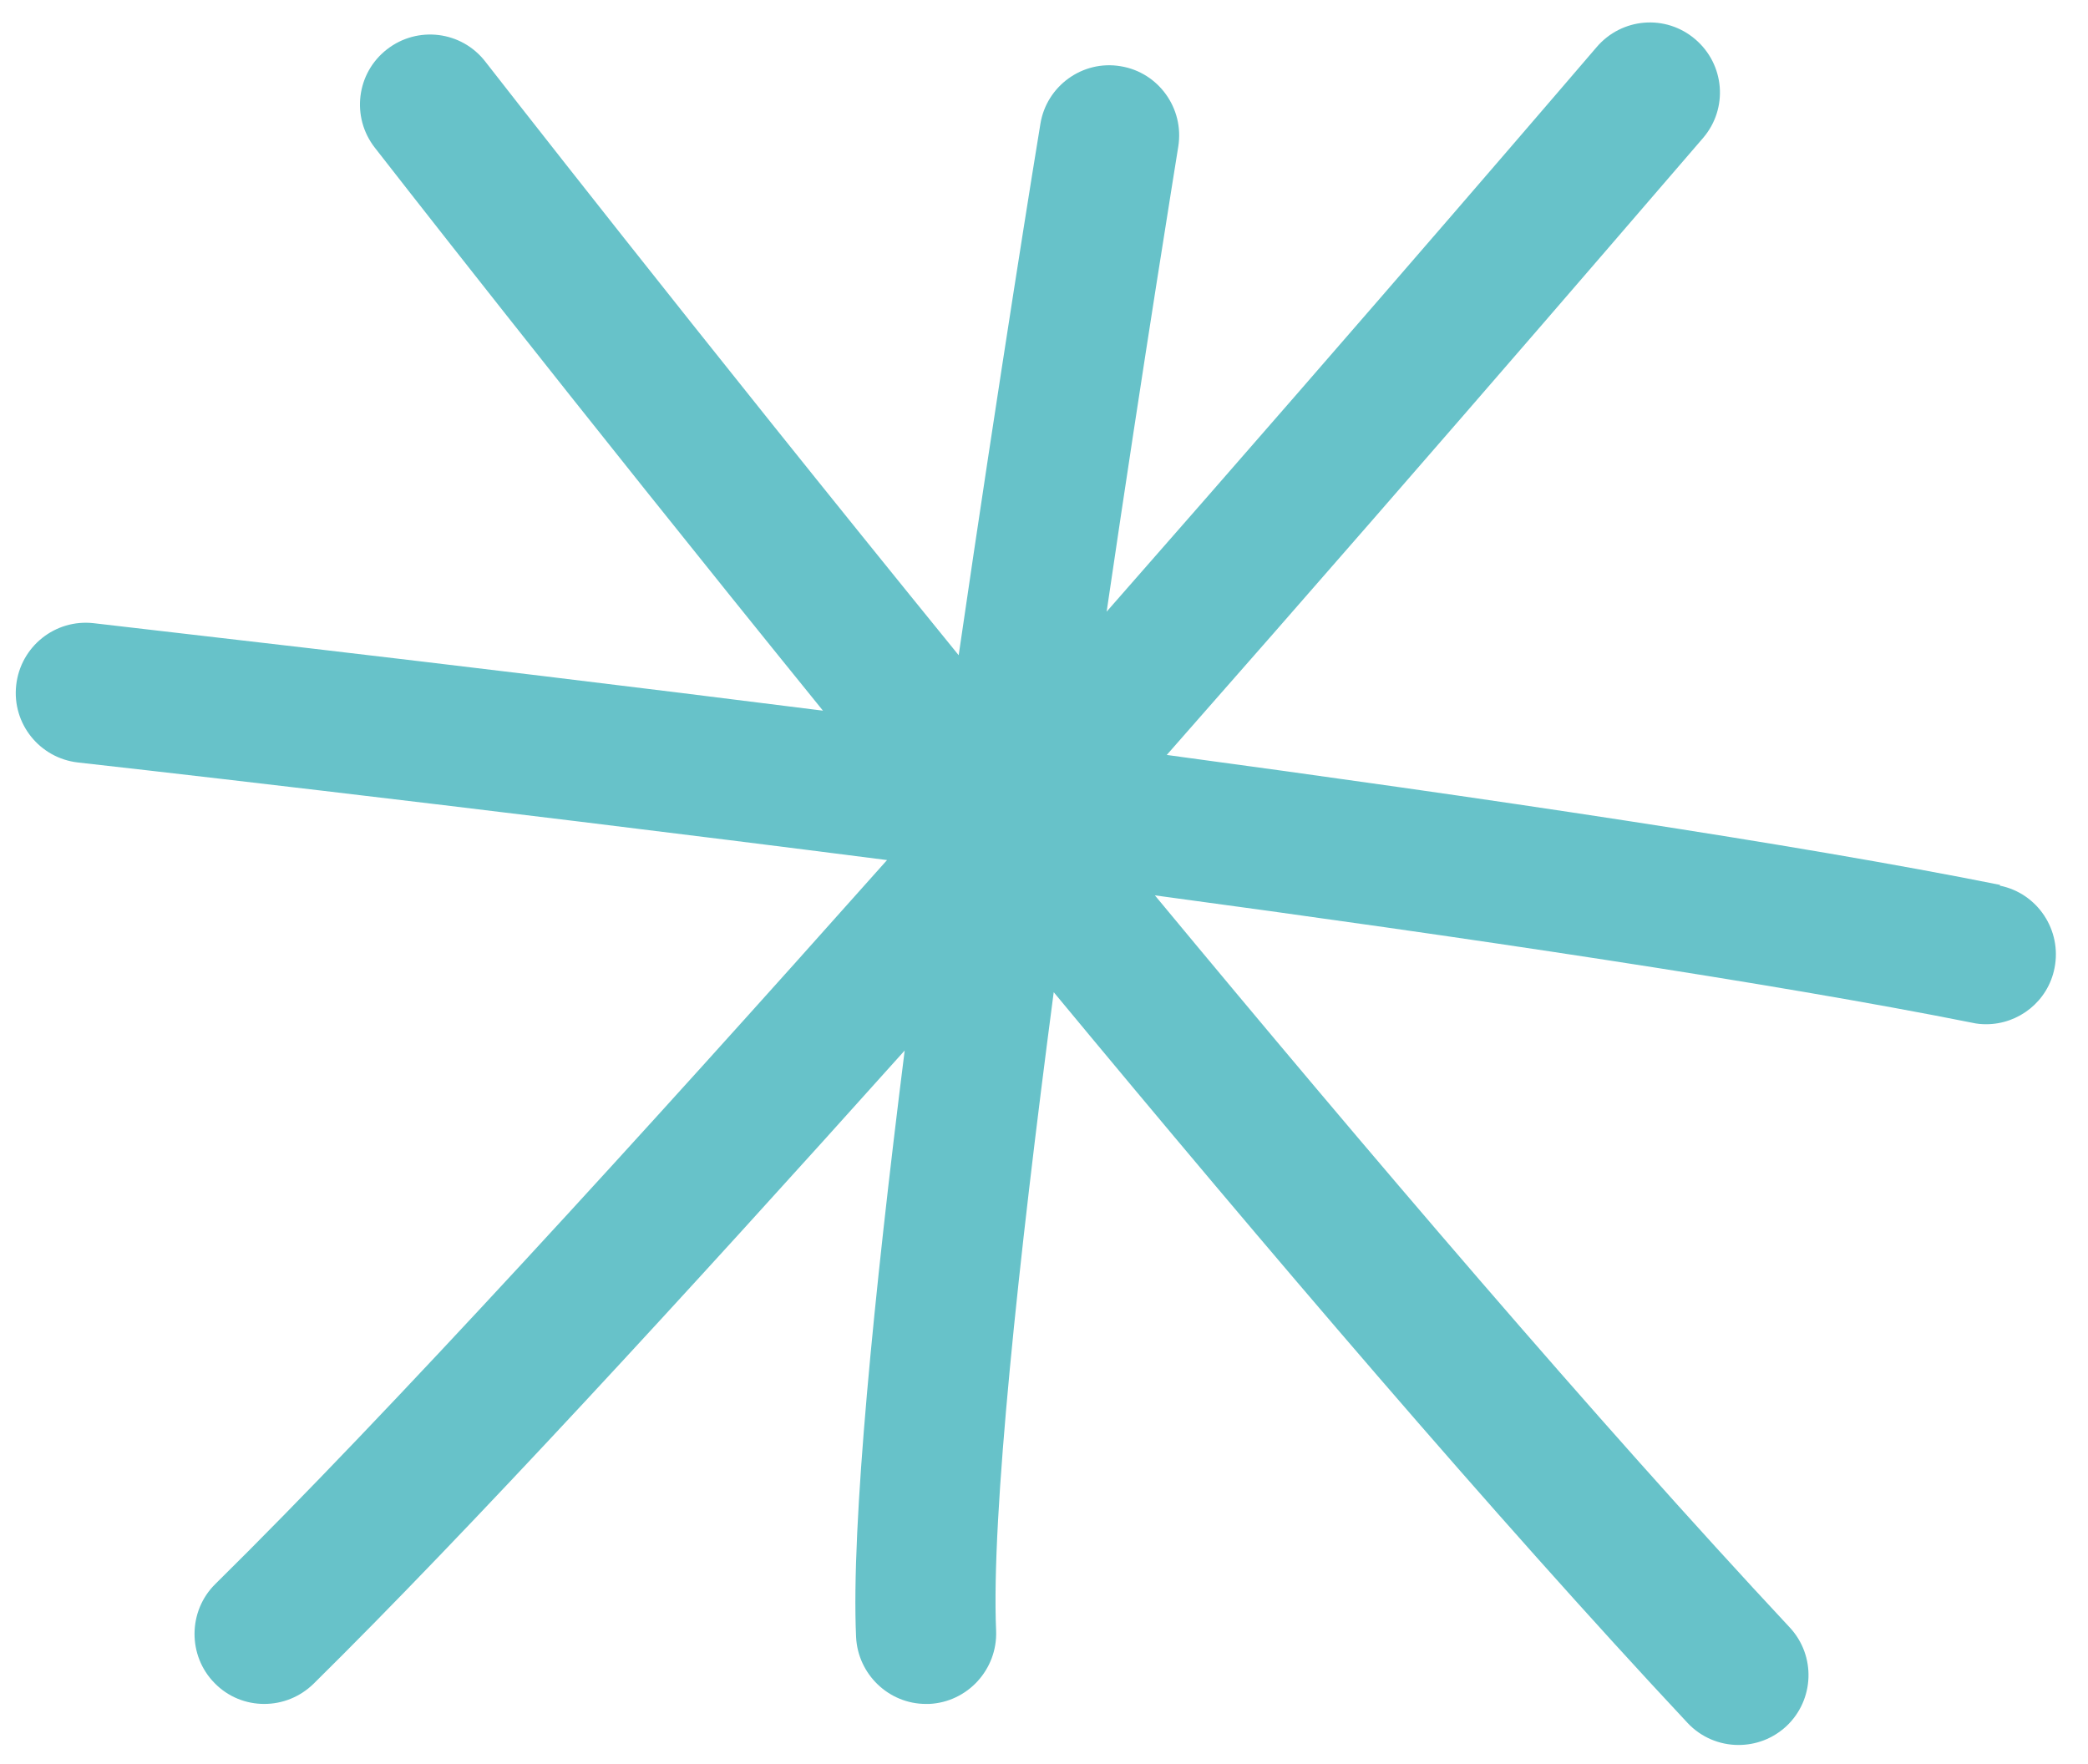 <?xml version="1.0" encoding="UTF-8"?> <svg xmlns="http://www.w3.org/2000/svg" width="58" height="49" viewBox="0 0 58 49" fill="none"><path d="M55.56 24.58C49.88 23.44 41.15 22.15 32.41 20.97C40.52 11.76 47.17 3.98 47.31 3.83C48.01 3.01 47.91 1.79 47.09 1.09C46.27 0.39 45.05 0.49 44.35 1.31C44.22 1.46 38.25 8.44 30.74 16.99C31.79 9.84 32.71 4.21 32.73 4.07C32.9 3.01 32.18 2.01 31.13 1.84C30.07 1.66 29.07 2.39 28.9 3.44C28.8 4.03 27.76 10.45 26.63 18.2C19.23 9.1 13.59 1.85 13.48 1.71C12.82 0.86 11.6 0.71 10.75 1.37C9.9 2.03 9.75 3.25 10.41 4.1C10.52 4.24 15.8 11.03 22.86 19.74C11.86 18.35 2.78 17.34 2.6 17.31C1.53 17.19 0.57 17.96 0.45 19.03C0.33 20.1 1.1 21.06 2.17 21.18C2.37 21.2 12.69 22.36 24.64 23.89C17.84 31.53 10.75 39.3 5.98 44C5.22 44.75 5.21 45.99 5.96 46.75C6.34 47.14 6.84 47.33 7.34 47.33C7.84 47.33 8.33 47.14 8.71 46.77C12.97 42.57 19.05 35.96 25.13 29.18C24.27 36.03 23.64 42.38 23.78 45.47C23.83 46.51 24.69 47.33 25.72 47.33C25.75 47.33 25.78 47.33 25.81 47.33C26.88 47.28 27.71 46.37 27.67 45.3C27.53 42.13 28.29 35 29.27 27.56C35.17 34.68 41.52 42.13 46.87 47.85C47.25 48.26 47.77 48.47 48.29 48.47C48.77 48.47 49.24 48.3 49.62 47.95C50.4 47.22 50.45 45.99 49.71 45.2C44.36 39.47 37.99 32 32.08 24.87C40.68 26.03 49.23 27.3 54.79 28.41C54.92 28.44 55.05 28.45 55.17 28.45C56.08 28.45 56.89 27.81 57.07 26.89C57.28 25.84 56.6 24.81 55.55 24.6L55.56 24.58Z" fill="#67C2C9"></path></svg> 